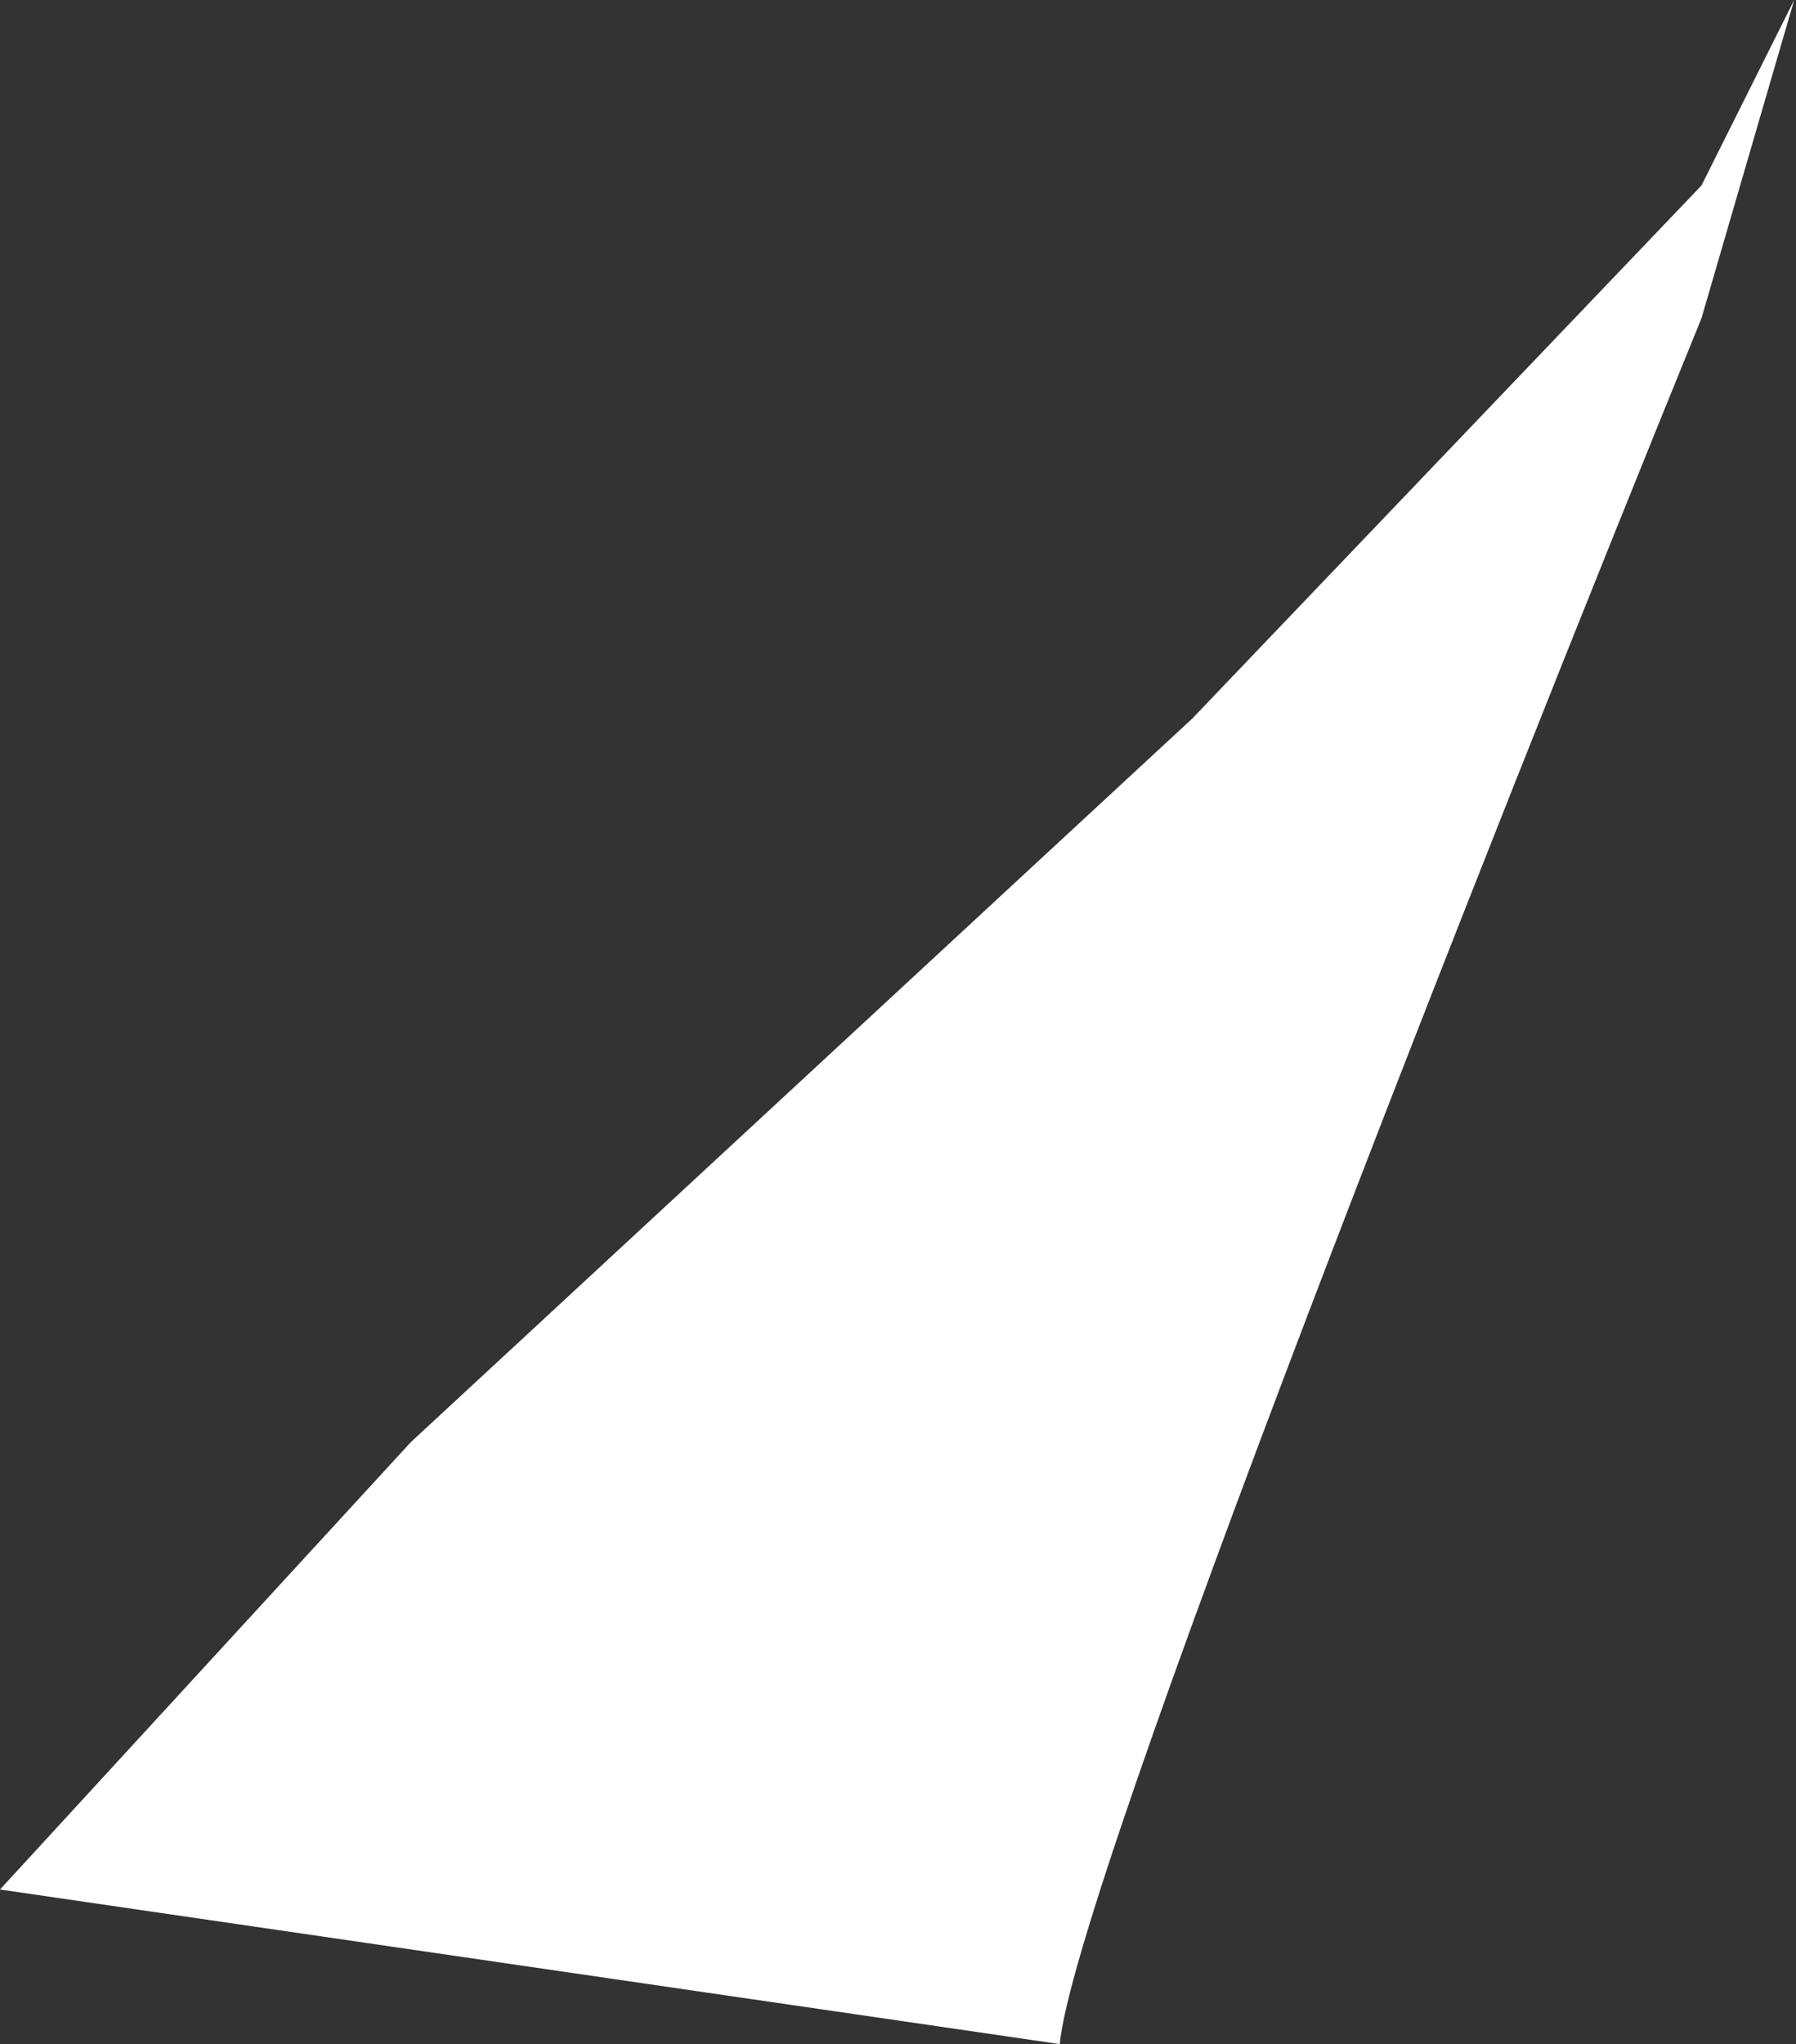 <?xml version="1.0" encoding="UTF-8"?> <svg xmlns="http://www.w3.org/2000/svg" width="494" height="562" viewBox="0 0 494 562" fill="none"><rect x="0" y="0" width="494" height="562" fill="#333333" stroke="none"/><path d="M0 519.5L113 396.5L328 197.5L468 51L493.5 0L468 87.5C410.667 228.167 295.1 520 291.5 562L0 519.5Z" fill="white"></path></svg> 